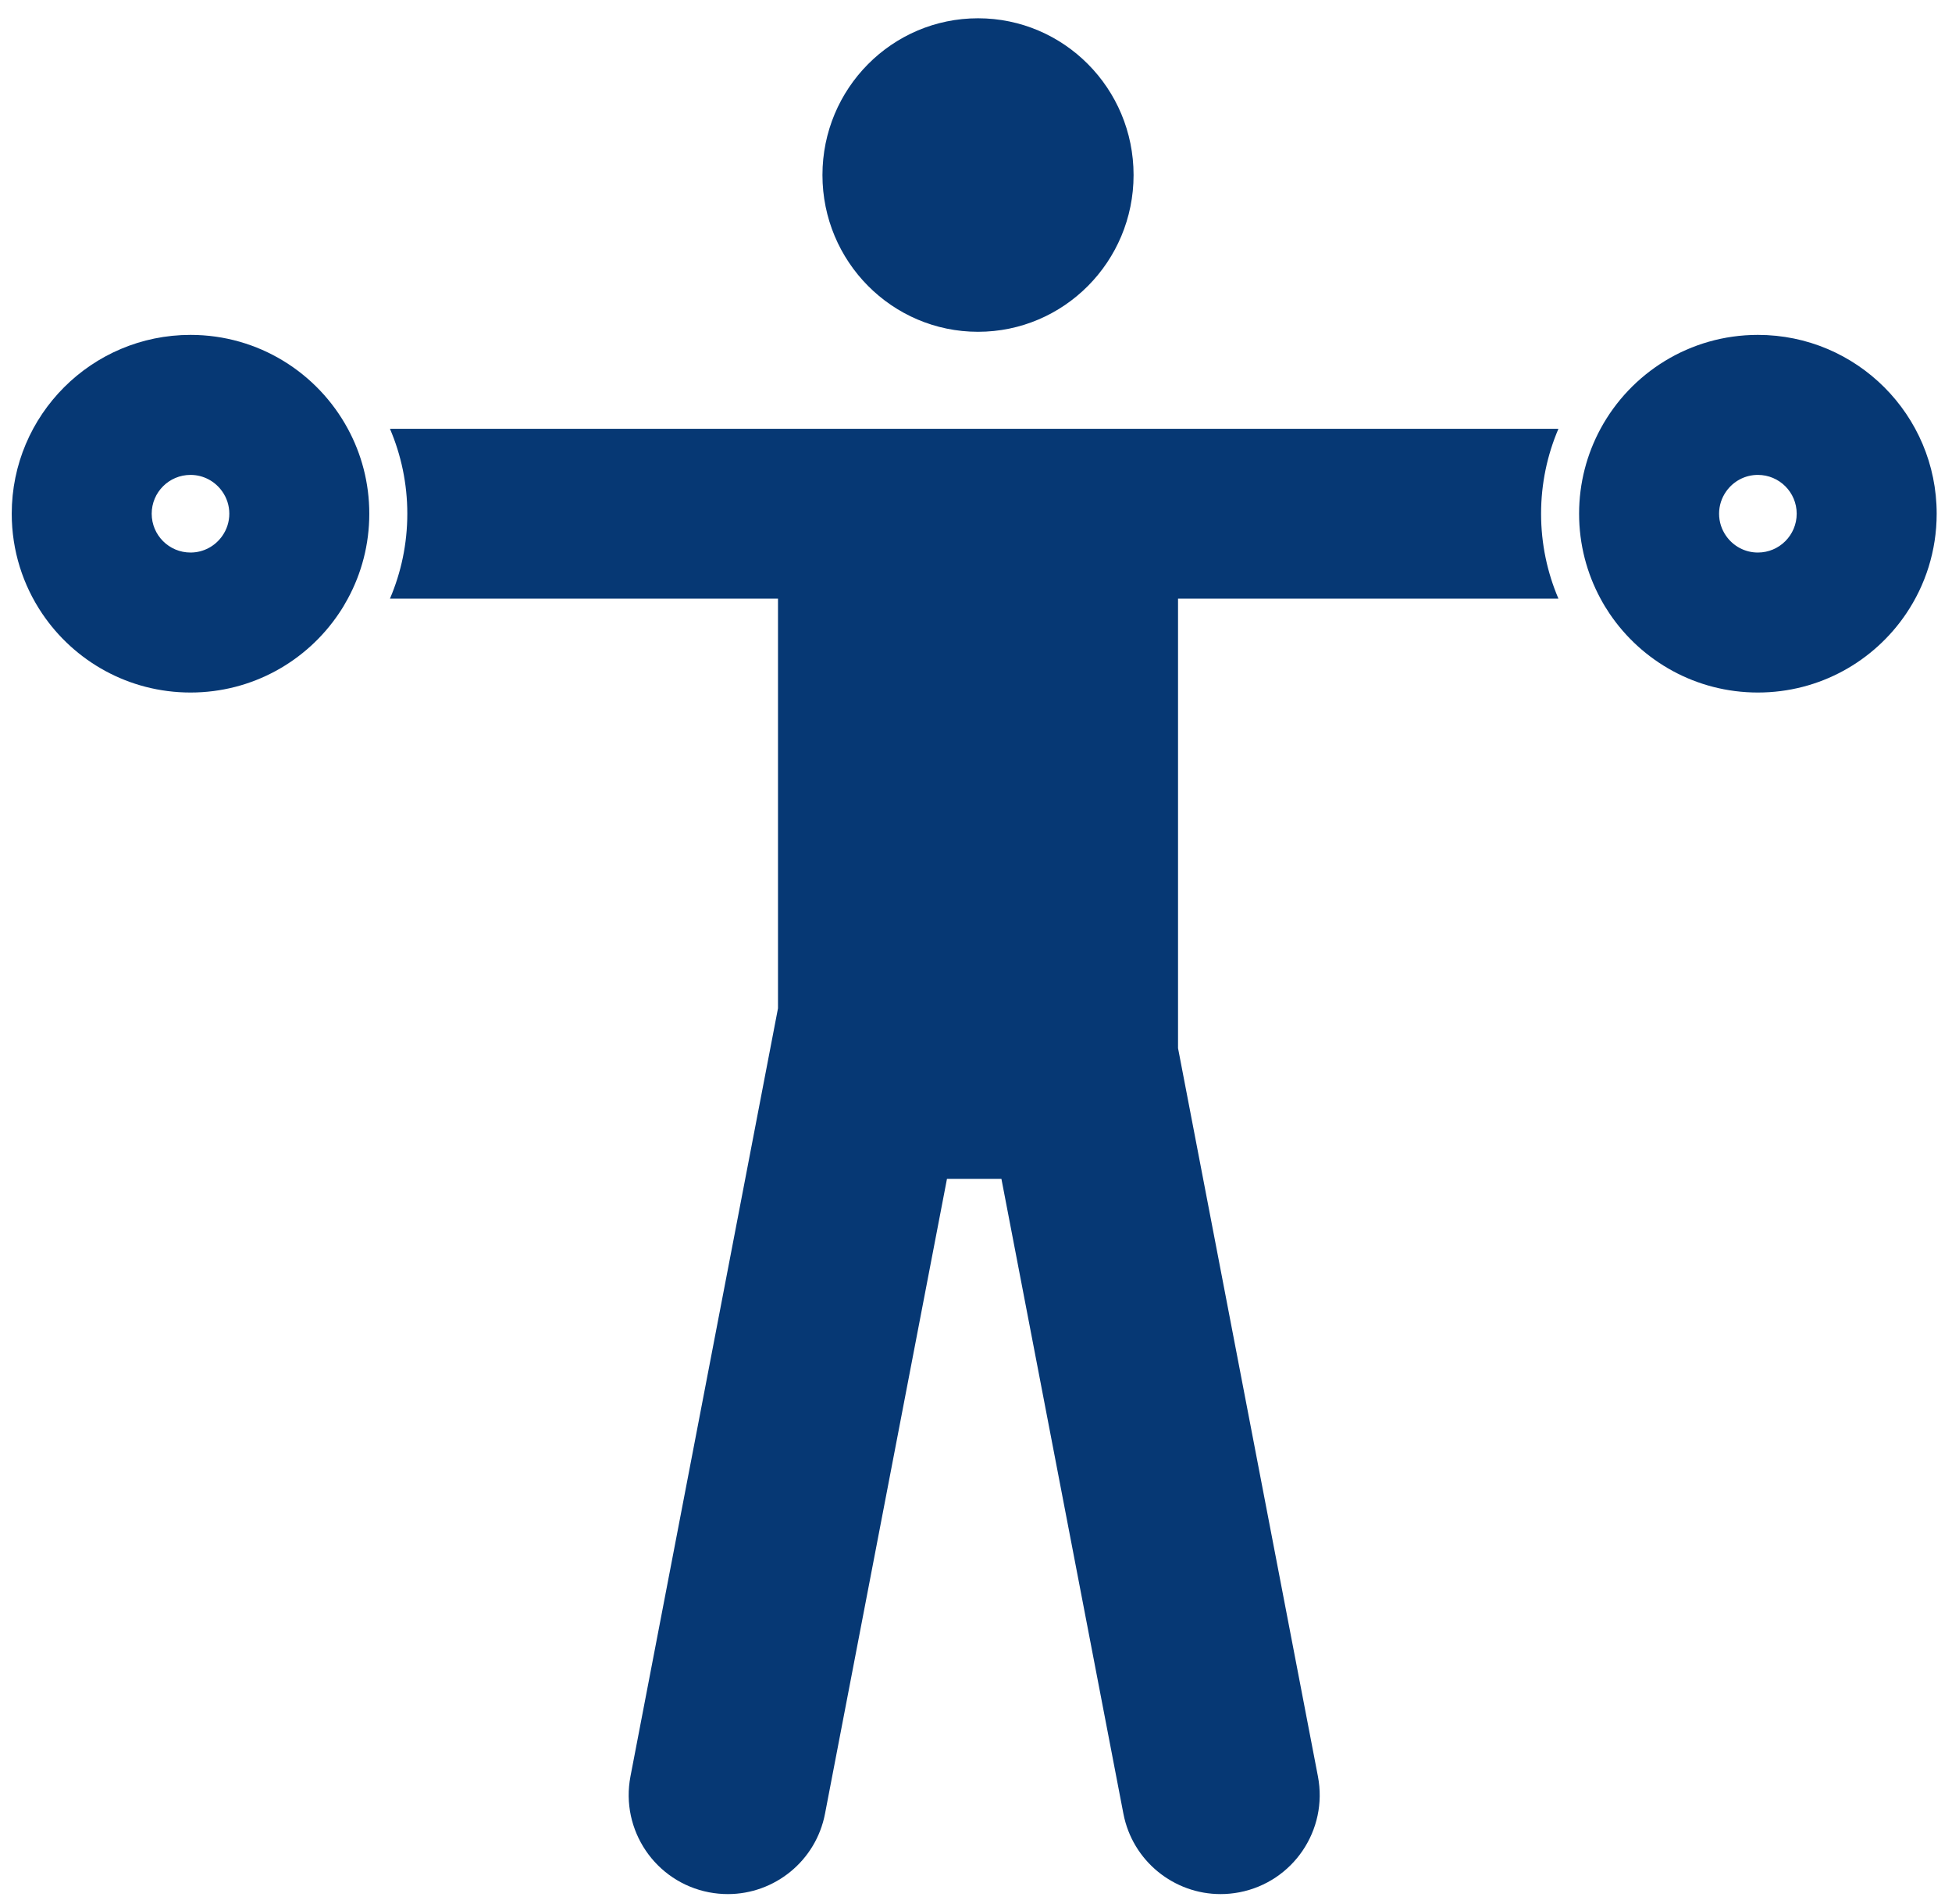 <?xml version="1.0" encoding="UTF-8"?>
<svg width="80px" height="78px" viewBox="0 0 80 78" version="1.1" xmlns="http://www.w3.org/2000/svg" xmlns:xlink="http://www.w3.org/1999/xlink">
    <!-- Generator: Sketch 55.2 (78181) - https://sketchapp.com -->
    <title>icon-shoulder-raises</title>
    <desc>Created with Sketch.</desc>
    <g id="Page-1" stroke="none" stroke-width="1" fill="none" fill-rule="evenodd">
        <g id="Site-Assets" transform="translate(-1290, -2942)" fill="#063874">
            <g id="shoulder-raises" transform="translate(1290.481, 2942.749)">
                <path d="M45.977,6.423 C45.977,2.875 43.123,-2.25597319e-13 39.602,-2.25597319e-13 C36.08,-2.25597319e-13 33.226,2.875 33.226,6.423 C33.226,9.97 36.08,12.846 39.602,12.846 C43.123,12.846 45.977,9.97 45.977,6.423" id="Fill-27"></path>
                <path d="M7.327,18.71 C7.867,18.71 8.344,18.981 8.631,19.394 C8.811,19.651 8.917,19.963 8.917,20.3 C8.917,20.638 8.811,20.95 8.631,21.207 C8.344,21.62 7.867,21.891 7.327,21.891 C6.448,21.891 5.736,21.179 5.736,20.3 C5.736,19.422 6.448,18.71 7.327,18.71 Z M7.327,27.627 C9.855,27.627 12.086,26.346 13.402,24.397 C13.537,24.199 13.661,23.993 13.775,23.78 C14.336,22.745 14.654,21.56 14.654,20.3 C14.654,19.041 14.336,17.856 13.775,16.821 C12.537,14.53 10.114,12.973 7.327,12.973 C3.28,12.973 2.25597319e-13,16.254 2.25597319e-13,20.3 C2.25597319e-13,21.818 0.461,23.228 1.251,24.397 C2.567,26.346 4.798,27.627 7.327,27.627 L7.327,27.627 Z" id="Fill-28"></path>
                <path d="M71.563,21.891 C71.022,21.891 70.546,21.62 70.259,21.207 C70.079,20.95 69.973,20.638 69.973,20.3 C69.973,19.963 70.079,19.651 70.259,19.394 C70.546,18.981 71.022,18.71 71.563,18.71 C72.441,18.71 73.154,19.422 73.154,20.3 C73.154,21.179 72.441,21.891 71.563,21.891 Z M71.563,12.973 C68.776,12.973 66.352,14.53 65.114,16.821 C64.555,17.856 64.236,19.041 64.236,20.3 C64.236,21.56 64.555,22.745 65.114,23.78 C65.228,23.993 65.353,24.199 65.487,24.397 C66.804,26.346 69.034,27.627 71.563,27.627 C74.093,27.627 76.322,26.346 77.639,24.397 C78.429,23.228 78.891,21.818 78.891,20.3 C78.891,16.254 75.609,12.973 71.563,12.973 L71.563,12.973 Z" id="Fill-29"></path>
                <path d="M31.404,23.78 L31.404,40.567 L25.358,72.036 C24.936,74.237 26.377,76.365 28.579,76.788 C28.838,76.837 29.095,76.861 29.35,76.861 C31.257,76.861 32.957,75.51 33.331,73.567 L38.329,47.556 L40.561,47.556 L45.56,73.567 C45.934,75.51 47.634,76.861 49.541,76.861 C49.795,76.861 50.053,76.837 50.311,76.788 C52.514,76.365 53.955,74.237 53.532,72.036 L47.799,42.199 L47.799,23.78 L63.389,23.78 C62.932,22.71 62.678,21.535 62.678,20.3 C62.678,19.066 62.932,17.89 63.389,16.821 L15.501,16.821 C15.958,17.89 16.212,19.066 16.212,20.3 C16.212,21.535 15.958,22.71 15.501,23.78 L31.404,23.78" id="Fill-30"></path>
            </g>
        </g>
    </g>
</svg>